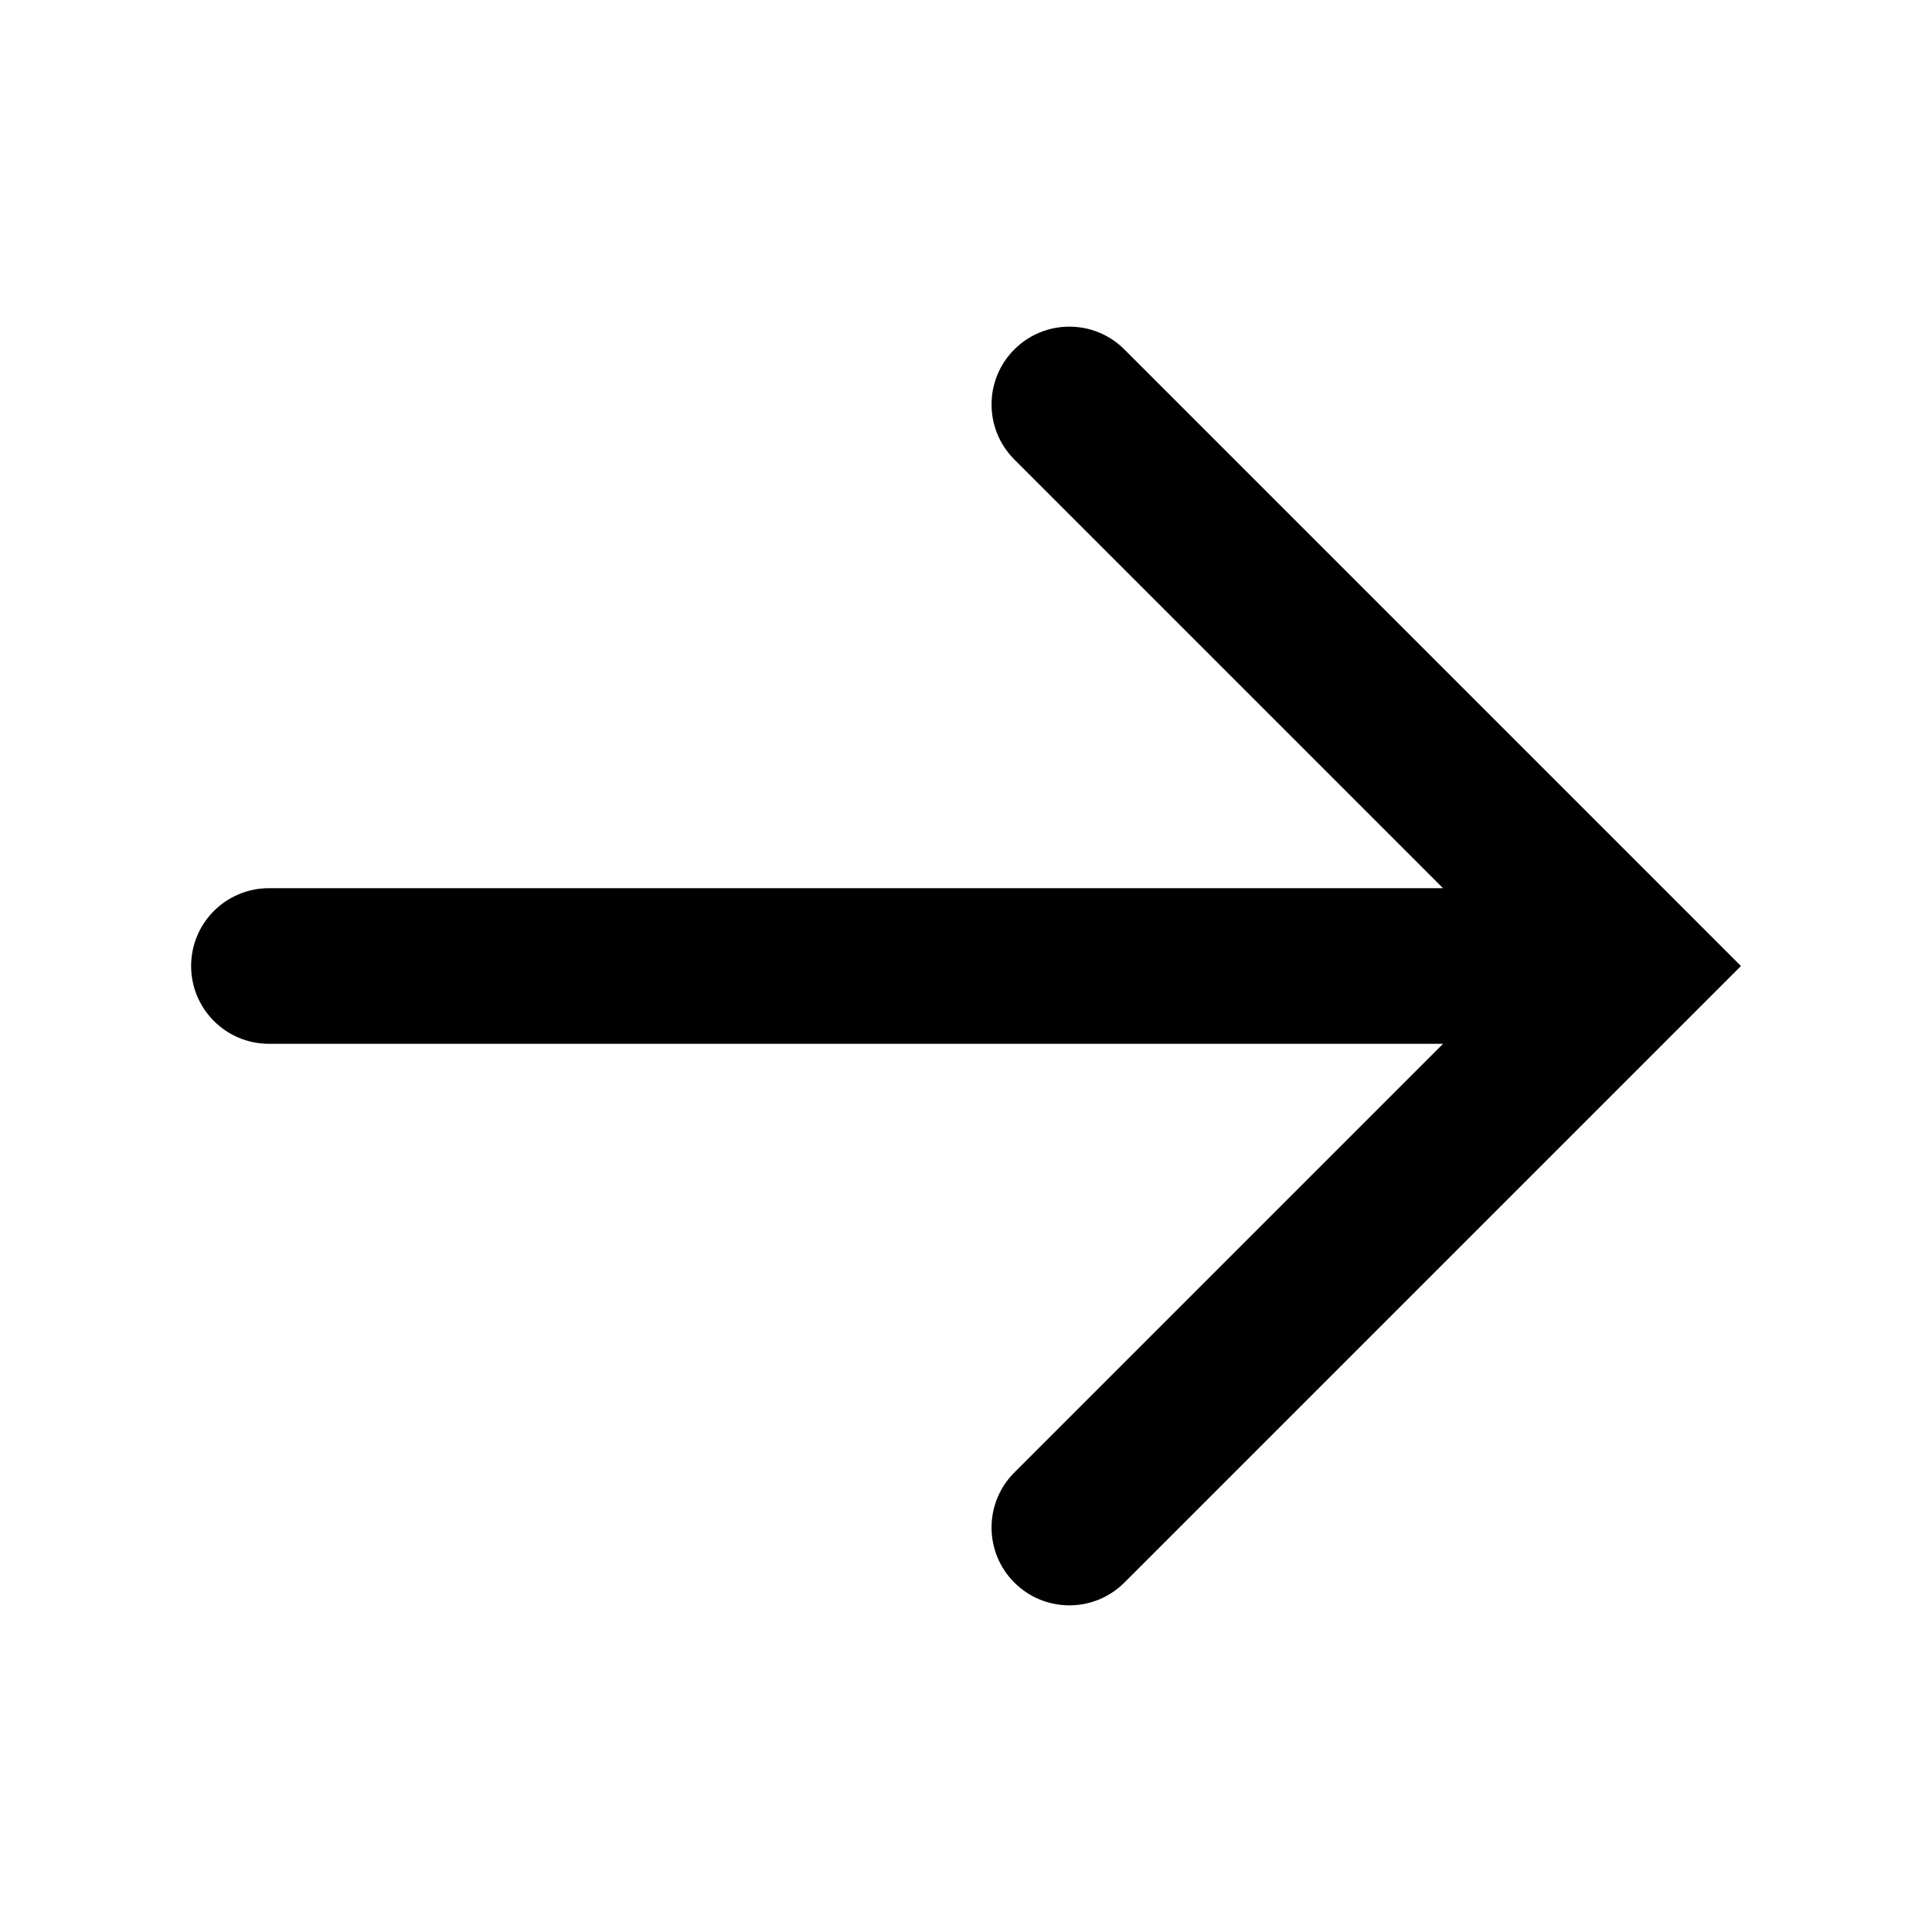 <?xml version="1.0" encoding="UTF-8"?>
<!-- Uploaded to: SVG Repo, www.svgrepo.com, Generator: SVG Repo Mixer Tools -->
<svg fill="#000000" width="800px" height="800px" version="1.1" viewBox="144 144 512 512" xmlns="http://www.w3.org/2000/svg">
 <path d="m590.79 385.42c-0.004-0.004-0.012-0.012-0.016-0.016l-148.8-148.8c-8.051-8.051-21.113-8.051-29.164 0-8.055 8.051-8.055 21.113 0 29.164l113.61 113.61h-311.15c-11.391 0-20.621 9.234-20.621 20.621 0 11.387 9.234 20.621 20.621 20.621h311.15l-113.61 113.61c-8.055 8.051-8.055 21.113 0 29.164 4.027 4.027 9.305 6.039 14.586 6.039s10.555-2.016 14.586-6.039l148.8-148.8c0.004-0.004 0.012-0.012 0.016-0.016l14.57-14.57z"/>
</svg>